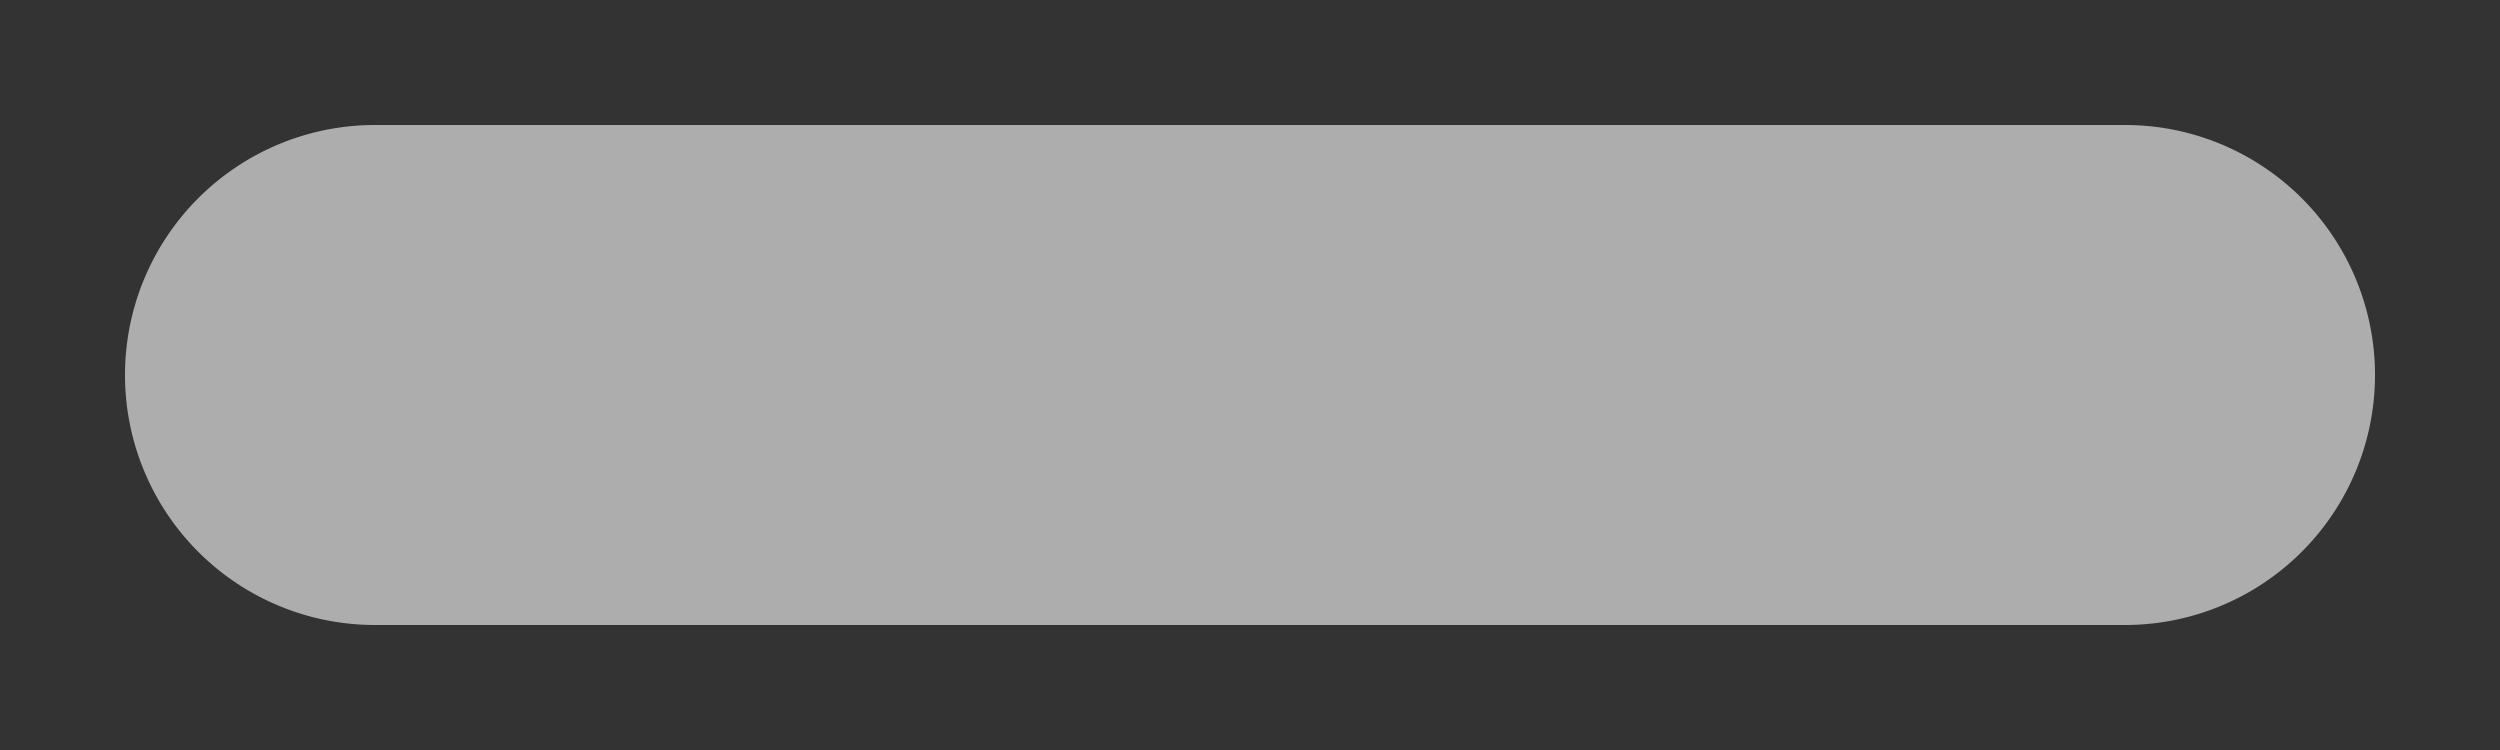 ﻿<?xml version="1.0" encoding="utf-8"?>
<svg version="1.1" xmlns:xlink="http://www.w3.org/1999/xlink" width="20px" height="6px" xmlns="http://www.w3.org/2000/svg">
  <rect width="100%" height="100%" fill="#333333" stroke="none"/>
  <g transform="matrix(1 0 0 1 -28 0 )">
    <path d="M 29 3  A 2 2 0 0 1 31 1 L 45 1  A 2 2 0 0 1 47 3 A 2 2 0 0 1 45 5 L 31 5  A 2 2 0 0 1 29 3 Z " fill-rule="nonzero" fill="#ffffff" stroke="none" fill-opacity="0.6" />
  </g>
</svg>